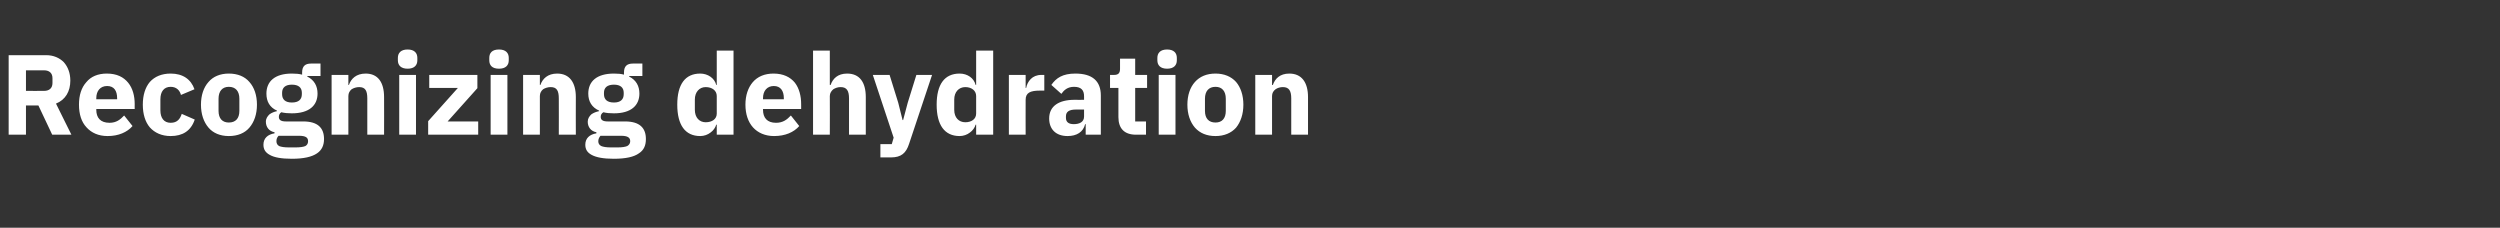 <?xml version="1.0" standalone="no"?><!DOCTYPE svg PUBLIC "-//W3C//DTD SVG 1.1//EN" "http://www.w3.org/Graphics/SVG/1.1/DTD/svg11.dtd"><svg xmlns="http://www.w3.org/2000/svg" version="1.1" width="924.3px" height="84.2px" viewBox="0 -17 924.3 84.2" style="top:-17px"><rect x="0" y="-17" width="924.3" height="84.2" fill="#333333" stroke="none"/>  <desc>Recognizing dehydration</desc>  <defs/>  <g id="Polygon213354">    <path d="M 9.6 22 L 14.2 22 L 19.3 32.8 L 26.4 32.8 C 26.4 32.8 20.66 21.25 20.7 21.3 C 24.2 19.9 26 16.8 26 12.8 C 26 10 25.1 7.7 23.6 6 C 22 4.4 19.8 3.4 17.1 3.4 C 17.14 3.44 3.2 3.4 3.2 3.4 L 3.2 32.8 L 9.6 32.8 L 9.6 22 Z M 9.6 16.6 L 9.6 9 C 9.6 9 16.34 8.99 16.3 9 C 18.2 9 19.4 10 19.4 11.9 C 19.4 11.9 19.4 13.7 19.4 13.7 C 19.4 15.6 18.2 16.6 16.3 16.6 C 16.34 16.63 9.6 16.6 9.6 16.6 Z M 49 29.6 C 49 29.6 45.9 25.7 45.9 25.7 C 44.5 27.2 43 28.4 40.5 28.4 C 37.1 28.4 35.6 26.5 35.6 23.6 C 35.62 23.65 35.6 23.3 35.6 23.3 L 49.8 23.3 C 49.8 23.3 49.77 21.46 49.8 21.5 C 49.8 18.5 49.1 15.7 47.4 13.6 C 45.7 11.5 43.2 10.2 39.5 10.2 C 36.2 10.2 33.6 11.3 31.9 13.4 C 30.1 15.4 29.2 18.2 29.2 21.7 C 29.2 25.2 30.1 28.1 32 30.1 C 33.8 32.1 36.4 33.3 39.8 33.3 C 43.8 33.3 47 31.9 49 29.6 Z M 43.3 19.3 C 43.34 19.28 43.3 19.7 43.3 19.7 L 35.6 19.7 C 35.6 19.7 35.62 19.32 35.6 19.3 C 35.6 16.6 37.1 14.8 39.6 14.8 C 42.2 14.8 43.3 16.6 43.3 19.3 Z M 72 27.2 C 72 27.2 67.2 25.1 67.2 25.1 C 66.6 26.9 65.6 28.4 63.1 28.4 C 60.6 28.4 59.3 26.6 59.3 23.8 C 59.3 23.8 59.3 19.7 59.3 19.7 C 59.3 16.9 60.6 15.1 63.1 15.1 C 65.3 15.1 66.5 16.5 66.9 18.1 C 66.9 18.1 71.9 16 71.9 16 C 70.6 12.3 67.6 10.2 63.1 10.2 C 59.8 10.2 57.2 11.3 55.4 13.3 C 53.7 15.3 52.8 18.2 52.8 21.7 C 52.8 25.2 53.7 28.1 55.4 30.1 C 57.2 32.1 59.8 33.3 63.1 33.3 C 67.5 33.3 70.6 31.4 72 27.2 Z M 92.2 30.2 C 94 28.1 95 25.2 95 21.7 C 95 18.2 94 15.3 92.2 13.3 C 90.5 11.3 87.9 10.2 84.6 10.2 C 81.4 10.2 78.8 11.3 77.1 13.3 C 75.3 15.3 74.3 18.2 74.3 21.7 C 74.3 25.2 75.3 28.1 77.1 30.2 C 78.8 32.2 81.4 33.3 84.6 33.3 C 87.9 33.3 90.5 32.2 92.2 30.2 Z M 80.8 24 C 80.8 24 80.8 19.5 80.8 19.5 C 80.8 16.7 82.2 15.1 84.6 15.1 C 87.1 15.1 88.5 16.7 88.5 19.5 C 88.5 19.5 88.5 24 88.5 24 C 88.5 26.8 87.1 28.3 84.6 28.3 C 82.2 28.3 80.8 26.8 80.8 24 Z M 112.1 27.9 C 112.1 27.9 105.7 27.9 105.7 27.9 C 103.8 27.9 103.1 27.3 103.1 26.2 C 103.1 25.5 103.4 24.9 104 24.5 C 105.2 24.8 106.5 24.9 107.9 24.9 C 114.3 24.9 117.4 22 117.4 17.6 C 117.4 14.8 116.2 12.6 113.6 11.3 C 113.61 11.34 113.6 11.1 113.6 11.1 L 118.5 11.1 L 118.5 6.5 C 118.5 6.5 115 6.47 115 6.5 C 112.9 6.5 111.7 7.4 111.7 9.8 C 111.7 9.8 111.7 10.6 111.7 10.6 C 110.6 10.3 109.4 10.2 107.9 10.2 C 101.6 10.2 98.5 13.1 98.5 17.6 C 98.5 20.5 99.7 22.7 102.4 23.9 C 102.4 23.9 102.4 24.1 102.4 24.1 C 101.4 24.3 100.4 24.7 99.6 25.3 C 98.9 26 98.3 26.8 98.3 28 C 98.3 29.9 99.4 31.5 101.5 31.9 C 101.5 31.9 101.5 32.3 101.5 32.3 C 99 32.7 97.4 34.1 97.4 36.5 C 97.4 38.2 98.1 39.4 99.8 40.3 C 101.4 41.2 104 41.7 107.9 41.7 C 112.3 41.7 115.3 41 117.2 39.7 C 119 38.5 119.8 36.7 119.8 34.4 C 119.8 30.3 117.5 27.9 112.1 27.9 Z M 112.9 37 C 112.2 37.3 111 37.5 109.3 37.5 C 109.3 37.5 106.8 37.5 106.8 37.5 C 105.1 37.5 103.9 37.3 103.2 37 C 102.5 36.6 102.2 36 102.2 35.2 C 102.2 34.5 102.4 33.8 103 33.2 C 103 33.2 110.5 33.2 110.5 33.2 C 113.1 33.2 113.9 33.9 113.9 35.2 C 113.9 36 113.6 36.6 112.9 37 Z M 104.3 17.8 C 104.3 17.8 104.3 17.3 104.3 17.3 C 104.3 15.4 105.5 14.3 107.9 14.3 C 110.4 14.3 111.6 15.4 111.6 17.3 C 111.6 17.3 111.6 17.8 111.6 17.8 C 111.6 19.8 110.4 20.9 107.9 20.9 C 105.5 20.9 104.3 19.8 104.3 17.8 Z M 128.8 32.8 C 128.8 32.8 128.77 18.48 128.8 18.5 C 128.8 17.4 129.3 16.6 130 16 C 130.8 15.5 131.8 15.2 132.8 15.2 C 135.1 15.2 135.8 16.6 135.8 19.4 C 135.83 19.45 135.8 32.8 135.8 32.8 L 142 32.8 C 142 32.8 142.04 18.94 142 18.9 C 142 13.4 139.7 10.2 135.2 10.2 C 131.7 10.2 129.8 12.1 129 14.4 C 129.02 14.45 128.8 14.4 128.8 14.4 L 128.8 10.7 L 122.6 10.7 L 122.6 32.8 L 128.8 32.8 Z M 154.3 5.3 C 154.3 5.3 154.3 4.4 154.3 4.4 C 154.3 2.6 153.2 1.3 150.7 1.3 C 148.2 1.3 147.1 2.6 147.1 4.4 C 147.1 4.4 147.1 5.3 147.1 5.3 C 147.1 7.1 148.2 8.4 150.7 8.4 C 153.2 8.4 154.3 7.1 154.3 5.3 Z M 147.6 32.8 L 153.8 32.8 L 153.8 10.7 L 147.6 10.7 L 147.6 32.8 Z M 176.8 32.8 L 176.8 27.9 L 165.5 27.9 L 176.5 15.6 L 176.5 10.7 L 158.7 10.7 L 158.7 15.5 L 169.3 15.5 L 158.3 27.8 L 158.3 32.8 L 176.8 32.8 Z M 188.1 5.3 C 188.1 5.3 188.1 4.4 188.1 4.4 C 188.1 2.6 187 1.3 184.5 1.3 C 181.9 1.3 180.9 2.6 180.9 4.4 C 180.9 4.4 180.9 5.3 180.9 5.3 C 180.9 7.1 181.9 8.4 184.5 8.4 C 187 8.4 188.1 7.1 188.1 5.3 Z M 181.4 32.8 L 187.6 32.8 L 187.6 10.7 L 181.4 10.7 L 181.4 32.8 Z M 199.6 32.8 C 199.6 32.8 199.58 18.48 199.6 18.5 C 199.6 17.4 200.1 16.6 200.8 16 C 201.6 15.5 202.6 15.2 203.6 15.2 C 205.9 15.2 206.6 16.6 206.6 19.4 C 206.64 19.45 206.6 32.8 206.6 32.8 L 212.9 32.8 C 212.9 32.8 212.85 18.94 212.9 18.9 C 212.9 13.4 210.5 10.2 206 10.2 C 202.5 10.2 200.6 12.1 199.8 14.4 C 199.83 14.45 199.6 14.4 199.6 14.4 L 199.6 10.7 L 193.4 10.7 L 193.4 32.8 L 199.6 32.8 Z M 231.1 27.9 C 231.1 27.9 224.7 27.9 224.7 27.9 C 222.8 27.9 222.1 27.3 222.1 26.2 C 222.1 25.5 222.4 24.9 223.1 24.5 C 224.2 24.8 225.5 24.9 227 24.9 C 233.3 24.9 236.4 22 236.4 17.6 C 236.4 14.8 235.2 12.6 232.6 11.3 C 232.64 11.34 232.6 11.1 232.6 11.1 L 237.5 11.1 L 237.5 6.5 C 237.5 6.5 234.02 6.47 234 6.5 C 231.9 6.5 230.7 7.4 230.7 9.8 C 230.7 9.8 230.7 10.6 230.7 10.6 C 229.7 10.3 228.4 10.2 227 10.2 C 220.6 10.2 217.5 13.1 217.5 17.6 C 217.5 20.5 218.8 22.7 221.5 23.9 C 221.5 23.9 221.5 24.1 221.5 24.1 C 220.5 24.3 219.4 24.7 218.6 25.3 C 217.9 26 217.3 26.8 217.3 28 C 217.3 29.9 218.4 31.5 220.5 31.9 C 220.5 31.9 220.5 32.3 220.5 32.3 C 218 32.7 216.4 34.1 216.4 36.5 C 216.4 38.2 217.1 39.4 218.8 40.3 C 220.5 41.2 223.1 41.7 226.9 41.7 C 231.4 41.7 234.4 41 236.2 39.7 C 238.1 38.5 238.8 36.7 238.8 34.4 C 238.8 30.3 236.5 27.9 231.1 27.9 Z M 231.9 37 C 231.2 37.3 230 37.5 228.4 37.5 C 228.4 37.5 225.8 37.5 225.8 37.5 C 224.2 37.5 223 37.3 222.3 37 C 221.5 36.6 221.2 36 221.2 35.2 C 221.2 34.5 221.5 33.8 222 33.2 C 222 33.2 229.6 33.2 229.6 33.2 C 232.1 33.2 233 33.9 233 35.2 C 233 36 232.6 36.6 231.9 37 Z M 223.3 17.8 C 223.3 17.8 223.3 17.3 223.3 17.3 C 223.3 15.4 224.5 14.3 227 14.3 C 229.4 14.3 230.6 15.4 230.6 17.3 C 230.6 17.3 230.6 17.8 230.6 17.8 C 230.6 19.8 229.4 20.9 227 20.9 C 224.5 20.9 223.3 19.8 223.3 17.8 Z M 265 32.8 L 271.2 32.8 L 271.2 1.7 L 265 1.7 L 265 14.4 C 265 14.4 264.81 14.41 264.8 14.4 C 264.2 11.9 261.7 10.2 258.9 10.2 C 253.3 10.2 250.4 14.2 250.4 21.7 C 250.4 29.2 253.3 33.3 258.9 33.3 C 260.3 33.3 261.7 32.8 262.7 32 C 263.7 31.3 264.5 30.2 264.8 29.1 C 264.81 29.06 265 29.1 265 29.1 L 265 32.8 Z M 256.9 23.6 C 256.9 23.6 256.9 19.8 256.9 19.8 C 256.9 17 258.6 15.2 260.9 15.2 C 263.3 15.2 265 16.5 265 18.5 C 265 18.5 265 25 265 25 C 265 27 263.3 28.2 260.9 28.2 C 258.6 28.2 256.9 26.5 256.9 23.6 Z M 295.5 29.6 C 295.5 29.6 292.4 25.7 292.4 25.7 C 291 27.2 289.5 28.4 286.9 28.4 C 283.6 28.4 282.1 26.5 282.1 23.6 C 282.07 23.65 282.1 23.3 282.1 23.3 L 296.2 23.3 C 296.2 23.3 296.22 21.46 296.2 21.5 C 296.2 18.5 295.5 15.7 293.9 13.6 C 292.2 11.5 289.6 10.2 286 10.2 C 282.7 10.2 280.1 11.3 278.3 13.4 C 276.6 15.4 275.6 18.2 275.6 21.7 C 275.6 25.2 276.6 28.1 278.4 30.1 C 280.2 32.1 282.9 33.3 286.2 33.3 C 290.3 33.3 293.5 31.9 295.5 29.6 Z M 289.8 19.3 C 289.8 19.28 289.8 19.7 289.8 19.7 L 282.1 19.7 C 282.1 19.7 282.07 19.32 282.1 19.3 C 282.1 16.6 283.6 14.8 286.1 14.8 C 288.6 14.8 289.8 16.6 289.8 19.3 Z M 300.6 32.8 L 306.8 32.8 C 306.8 32.8 306.85 18.48 306.8 18.5 C 306.8 17.4 307.4 16.6 308.1 16 C 308.9 15.5 309.8 15.2 310.8 15.2 C 313.1 15.2 313.9 16.6 313.9 19.4 C 313.9 19.45 313.9 32.8 313.9 32.8 L 320.1 32.8 C 320.1 32.8 320.12 18.94 320.1 18.9 C 320.1 13.4 317.8 10.2 313.2 10.2 C 309.7 10.2 307.9 12.1 307.1 14.4 C 307.1 14.45 306.8 14.4 306.8 14.4 L 306.8 1.7 L 300.6 1.7 L 300.6 32.8 Z M 335.6 21 L 333.9 27.4 L 333.7 27.4 L 332.1 21 L 328.9 10.7 L 322.7 10.7 L 330.4 33.9 L 329.7 36.3 L 325.5 36.3 L 325.5 41.2 C 325.5 41.2 329.36 41.16 329.4 41.2 C 333.2 41.2 335 39.6 336.1 36.2 C 336.12 36.16 344.6 10.7 344.6 10.7 L 338.8 10.7 L 335.6 21 Z M 360.9 32.8 L 367.2 32.8 L 367.2 1.7 L 360.9 1.7 L 360.9 14.4 C 360.9 14.4 360.73 14.41 360.7 14.4 C 360.1 11.9 357.7 10.2 354.8 10.2 C 349.2 10.2 346.3 14.2 346.3 21.7 C 346.3 29.2 349.2 33.3 354.8 33.3 C 356.2 33.3 357.6 32.8 358.6 32 C 359.6 31.3 360.4 30.2 360.7 29.1 C 360.73 29.06 360.9 29.1 360.9 29.1 L 360.9 32.8 Z M 352.8 23.6 C 352.8 23.6 352.8 19.8 352.8 19.8 C 352.8 17 354.5 15.2 356.9 15.2 C 359.2 15.2 360.9 16.5 360.9 18.5 C 360.9 18.5 360.9 25 360.9 25 C 360.9 27 359.2 28.2 356.9 28.2 C 354.5 28.2 352.8 26.5 352.8 23.6 Z M 379.2 32.8 C 379.2 32.8 379.17 19.87 379.2 19.9 C 379.2 17.3 380.9 16.5 384.5 16.5 C 384.55 16.51 386.1 16.5 386.1 16.5 L 386.1 10.7 C 386.1 10.7 385.01 10.71 385 10.7 C 383.3 10.7 382 11.3 381.1 12.2 C 380.2 13.1 379.6 14.3 379.4 15.5 C 379.38 15.5 379.2 15.5 379.2 15.5 L 379.2 10.7 L 373 10.7 L 373 32.8 L 379.2 32.8 Z M 407 18.3 C 407.02 18.27 407 32.8 407 32.8 L 401.4 32.8 L 401.4 28.9 C 401.4 28.9 401.18 28.9 401.2 28.9 C 400.5 31.8 398.1 33.3 394.7 33.3 C 390.3 33.3 387.9 30.7 387.9 26.8 C 387.9 22.2 391.5 19.9 397.3 19.9 C 397.32 19.95 400.8 19.9 400.8 19.9 C 400.8 19.9 400.8 18.56 400.8 18.6 C 400.8 16.4 399.8 15.1 397.1 15.1 C 394.7 15.1 393.4 16.3 392.4 17.7 C 392.4 17.7 388.7 14.4 388.7 14.4 C 390.5 11.8 392.9 10.2 397.6 10.2 C 403.9 10.2 407 13 407 18.3 Z M 400.8 23.5 C 400.8 23.5 397.78 23.48 397.8 23.5 C 395.3 23.5 394.1 24.3 394.1 26 C 394.1 26 394.1 26.6 394.1 26.6 C 394.1 28.2 395.2 28.9 397 28.9 C 399.1 28.9 400.8 28.1 400.8 26.1 C 400.8 26.08 400.8 23.5 400.8 23.5 Z M 423.7 32.8 L 423.7 27.9 L 419.7 27.9 L 419.7 15.5 L 424.1 15.5 L 424.1 10.7 L 419.7 10.7 L 419.7 4.7 L 414.1 4.7 C 414.1 4.7 414.12 8.36 414.1 8.4 C 414.1 9.9 413.6 10.7 411.9 10.7 C 411.93 10.71 410.4 10.7 410.4 10.7 L 410.4 15.5 L 413.5 15.5 C 413.5 15.5 413.49 26.33 413.5 26.3 C 413.5 30.5 415.7 32.8 420 32.8 C 420.04 32.76 423.7 32.8 423.7 32.8 Z M 435.1 5.3 C 435.1 5.3 435.1 4.4 435.1 4.4 C 435.1 2.6 434 1.3 431.5 1.3 C 429 1.3 427.9 2.6 427.9 4.4 C 427.9 4.4 427.9 5.3 427.9 5.3 C 427.9 7.1 429 8.4 431.5 8.4 C 434 8.4 435.1 7.1 435.1 5.3 Z M 428.4 32.8 L 434.6 32.8 L 434.6 10.7 L 428.4 10.7 L 428.4 32.8 Z M 457 30.2 C 458.7 28.1 459.7 25.2 459.7 21.7 C 459.7 18.2 458.7 15.3 457 13.3 C 455.2 11.3 452.6 10.2 449.4 10.2 C 446.1 10.2 443.6 11.3 441.8 13.3 C 440 15.3 439 18.2 439 21.7 C 439 25.2 440 28.1 441.8 30.2 C 443.6 32.2 446.1 33.3 449.4 33.3 C 452.6 33.3 455.2 32.2 457 30.2 Z M 445.5 24 C 445.5 24 445.5 19.5 445.5 19.5 C 445.5 16.7 446.9 15.1 449.4 15.1 C 451.8 15.1 453.2 16.7 453.2 19.5 C 453.2 19.5 453.2 24 453.2 24 C 453.2 26.8 451.8 28.3 449.4 28.3 C 446.9 28.3 445.5 26.8 445.5 24 Z M 470.3 32.8 C 470.3 32.8 470.31 18.48 470.3 18.5 C 470.3 17.4 470.8 16.6 471.6 16 C 472.3 15.5 473.3 15.2 474.3 15.2 C 476.6 15.2 477.4 16.6 477.4 19.4 C 477.37 19.45 477.4 32.8 477.4 32.8 L 483.6 32.8 C 483.6 32.8 483.58 18.94 483.6 18.9 C 483.6 13.4 481.2 10.2 476.7 10.2 C 473.2 10.2 471.4 12.1 470.6 14.4 C 470.56 14.45 470.3 14.4 470.3 14.4 L 470.3 10.7 L 464.1 10.7 L 464.1 32.8 L 470.3 32.8 Z " stroke="none" fill="#fff"/>  </g></svg>